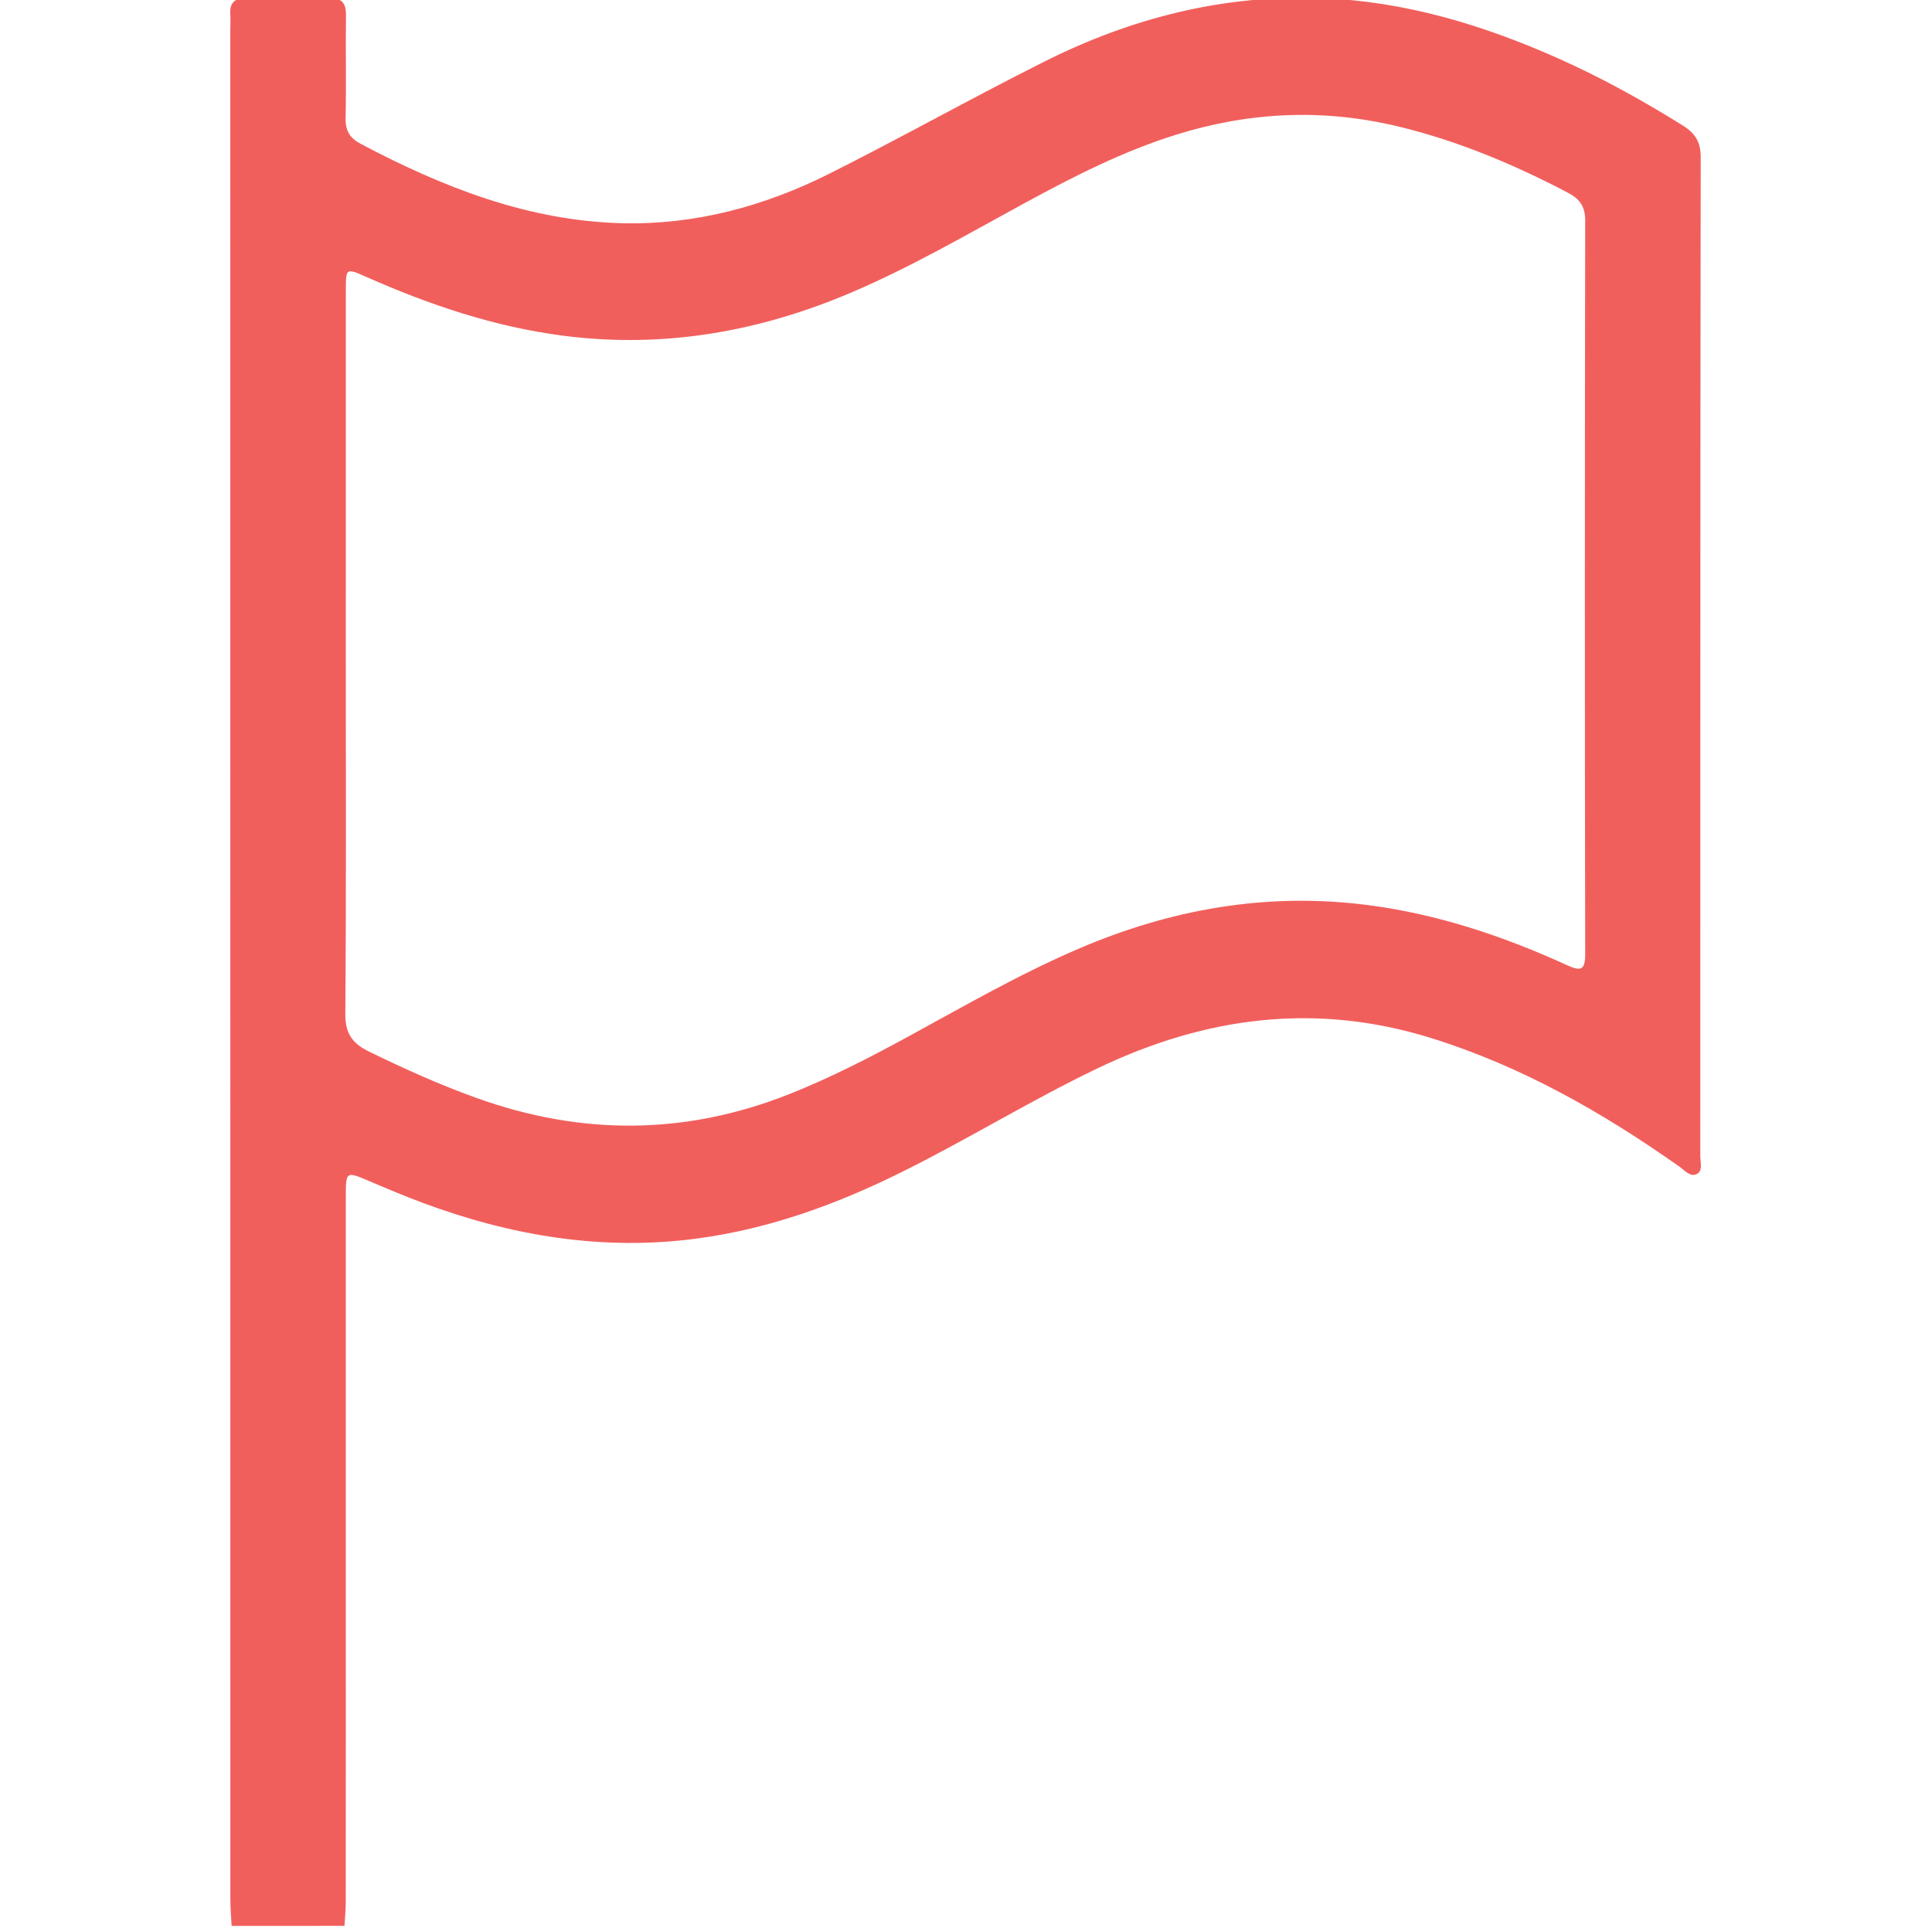 <svg width="513" height="512" viewBox="0 0 513 512" fill="none" xmlns="http://www.w3.org/2000/svg">
<g clip-path="url(#clip0_883_4754)">
<g clip-path="url(#clip1_883_4754)">
<path d="M61.498 511.416C61.378 509.094 61.165 506.771 61.165 504.449C61.151 338.943 61.151 173.437 61.151 7.918C61.151 6.584 61.245 5.249 61.151 3.927C60.911 0.724 62.299 -0.544 65.516 -0.49C72.844 -0.357 80.171 -0.357 87.499 -0.49C90.742 -0.544 91.89 0.791 91.864 3.954C91.757 13.11 91.957 22.267 91.77 31.423C91.703 34.693 92.878 36.655 95.721 38.163C117.557 49.722 140.301 58.691 165.327 59.278C184.6 59.732 202.992 54.767 220.17 46.145C239.364 36.521 258.09 25.99 277.283 16.367C300.401 4.768 324.839 -1.465 350.947 -0.49C372.956 0.337 393.524 6.53 413.438 15.366C425.01 20.505 436.088 26.618 446.833 33.331C450.116 35.387 451.585 37.683 451.585 41.754C451.464 130.166 451.491 218.591 451.478 307.003C451.478 308.618 452.185 310.807 450.69 311.675C448.848 312.742 447.34 310.78 445.912 309.779C425.544 295.418 404.149 283.192 380.137 275.691C349.358 266.081 320.061 269.978 291.471 283.672C273.893 292.094 257.289 302.345 239.844 311.034C222.453 319.696 204.434 326.303 185.054 328.893C159.854 332.243 135.656 328.145 112.071 319.349C107.4 317.601 102.795 315.666 98.203 313.703C91.81 310.967 91.823 310.927 91.823 318.108C91.823 350.742 91.823 383.376 91.823 416.023C91.823 445.668 91.837 475.298 91.81 504.943C91.81 507.092 91.597 509.254 91.476 511.403C81.493 511.416 71.496 511.416 61.498 511.416ZM91.823 173.798C91.823 205.591 91.957 237.384 91.69 269.177C91.65 274.329 93.452 277.012 97.856 279.174C107.28 283.792 116.823 288.09 126.713 291.627C154.475 301.571 182.091 301.451 209.586 290.533C220.437 286.221 230.795 280.909 241.032 275.33C255.928 267.202 270.636 258.699 286.266 251.986C310.931 241.388 336.491 236.877 363.266 240.347C381.752 242.736 399.21 248.596 416.094 256.297C419.618 257.899 420.926 257.805 420.913 253.307C420.793 188.386 420.806 123.465 420.913 58.544C420.913 54.78 419.418 52.805 416.321 51.177C401.973 43.649 387.131 37.416 371.341 33.598C351.454 28.793 331.793 29.674 312.28 35.774C298.051 40.219 284.878 46.959 271.864 54.046C256.808 62.242 241.993 70.864 226.19 77.618C201.671 88.082 176.271 92.58 149.67 89.163C131.331 86.8 114.033 80.968 97.229 73.52C91.877 71.144 91.837 71.184 91.837 76.91C91.823 109.21 91.823 141.497 91.823 173.798Z" fill="#F15F5C"/>
</g>
</g>
<defs>
<clipPath id="clip0_883_4754">
<rect width="512" height="512" fill="white" transform="translate(0.5)"/>
</clipPath>
<clipPath id="clip1_883_4754">
<rect width="390.526" height="512" fill="white" transform="translate(61.125 -0.582)"/>
</clipPath>
</defs>
</svg>
